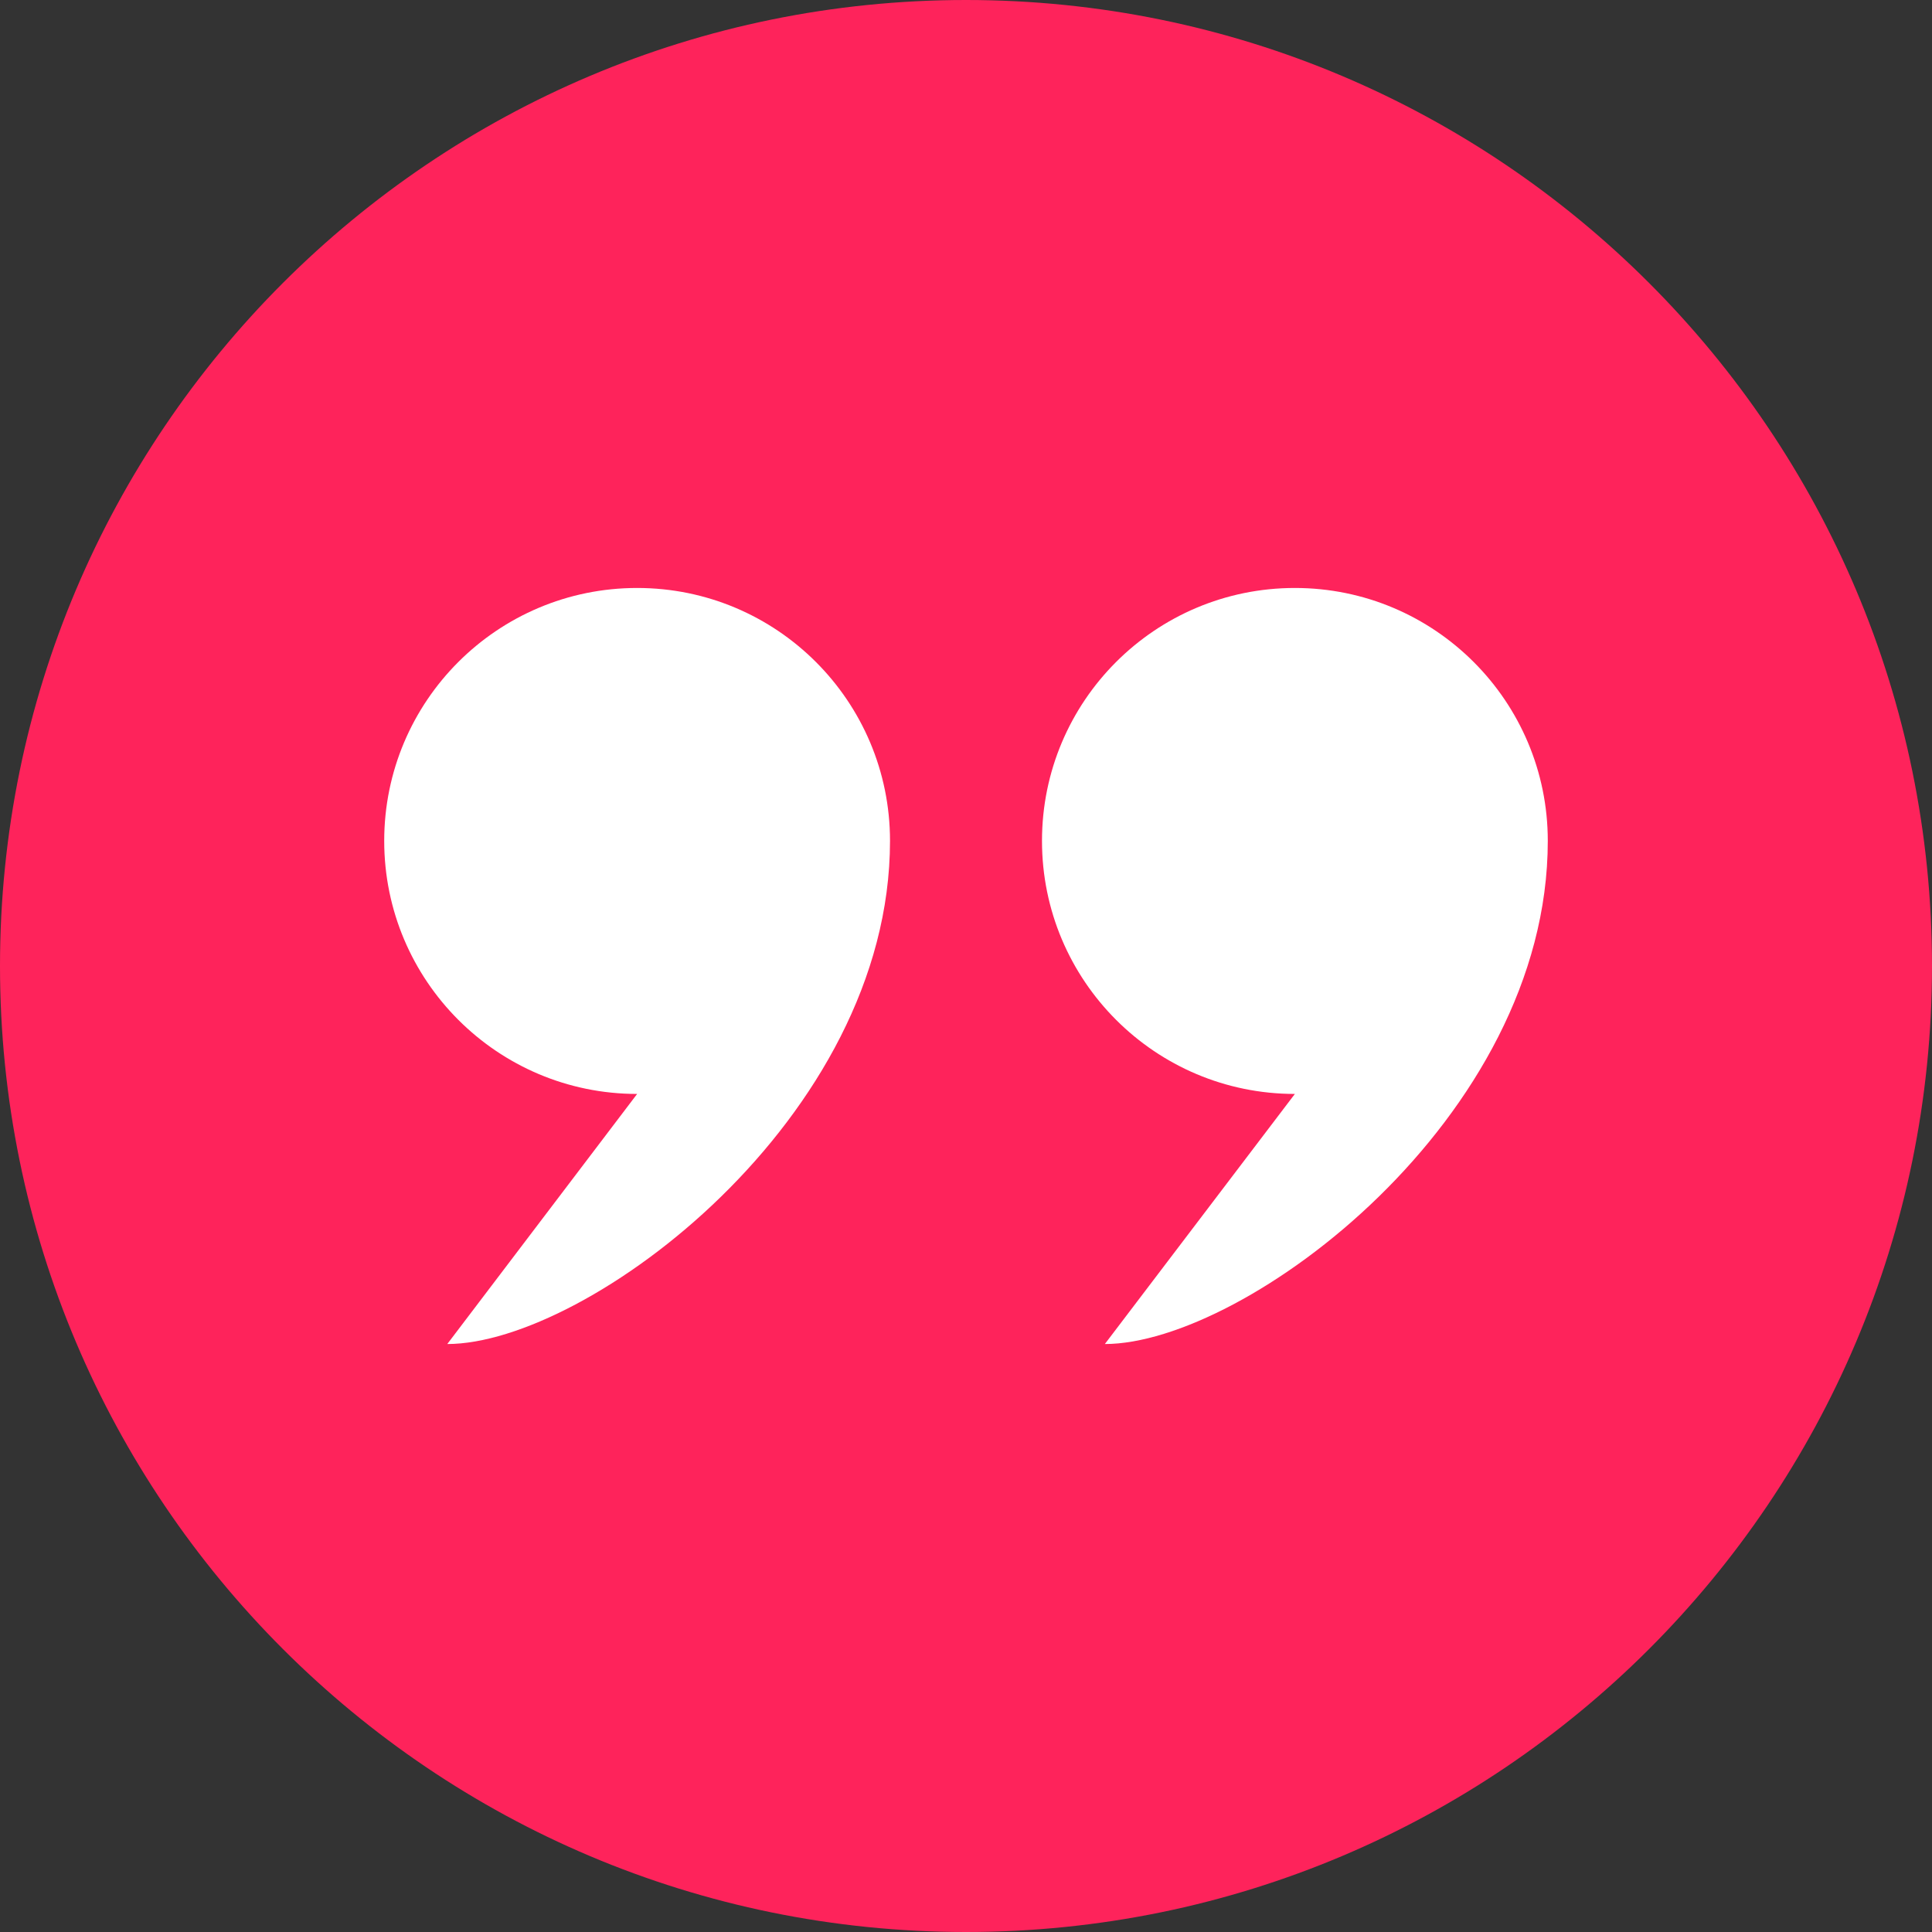 <svg xmlns="http://www.w3.org/2000/svg" xmlns:xlink="http://www.w3.org/1999/xlink" width="60" zoomAndPan="magnify" viewBox="0 0 45 45" height="60" preserveAspectRatio="xMidYMid meet" version="1.0"><rect x="0" y="0" width="45" height="45" fill="#333333" stroke="none"/><path fill="#fe235b" d="M 45 22.5 C 45 34.926 34.926 45 22.5 45 C 10.074 45 0 34.926 0 22.5 C 0 10.074 10.074 0 22.5 0 C 34.926 0 45 10.074 45 22.5 " fill-opacity="1" fill-rule="nonzero"/><path fill="#ffffff" d="M 20.73 19.586 C 20.73 26.059 13.672 31.305 10.418 31.305 L 14.84 25.48 C 11.586 25.48 8.949 22.84 8.949 19.586 C 8.949 16.332 11.586 13.695 14.84 13.695 C 18.094 13.695 20.73 16.332 20.73 19.586 " fill-opacity="1" fill-rule="nonzero"/><path fill="#ffffff" d="M 36.051 19.586 C 36.051 26.059 28.992 31.305 25.734 31.305 L 30.16 25.48 C 26.906 25.48 24.27 22.84 24.27 19.586 C 24.27 16.332 26.906 13.695 30.16 13.695 C 33.414 13.695 36.051 16.332 36.051 19.586 " fill-opacity="1" fill-rule="nonzero"/></svg>